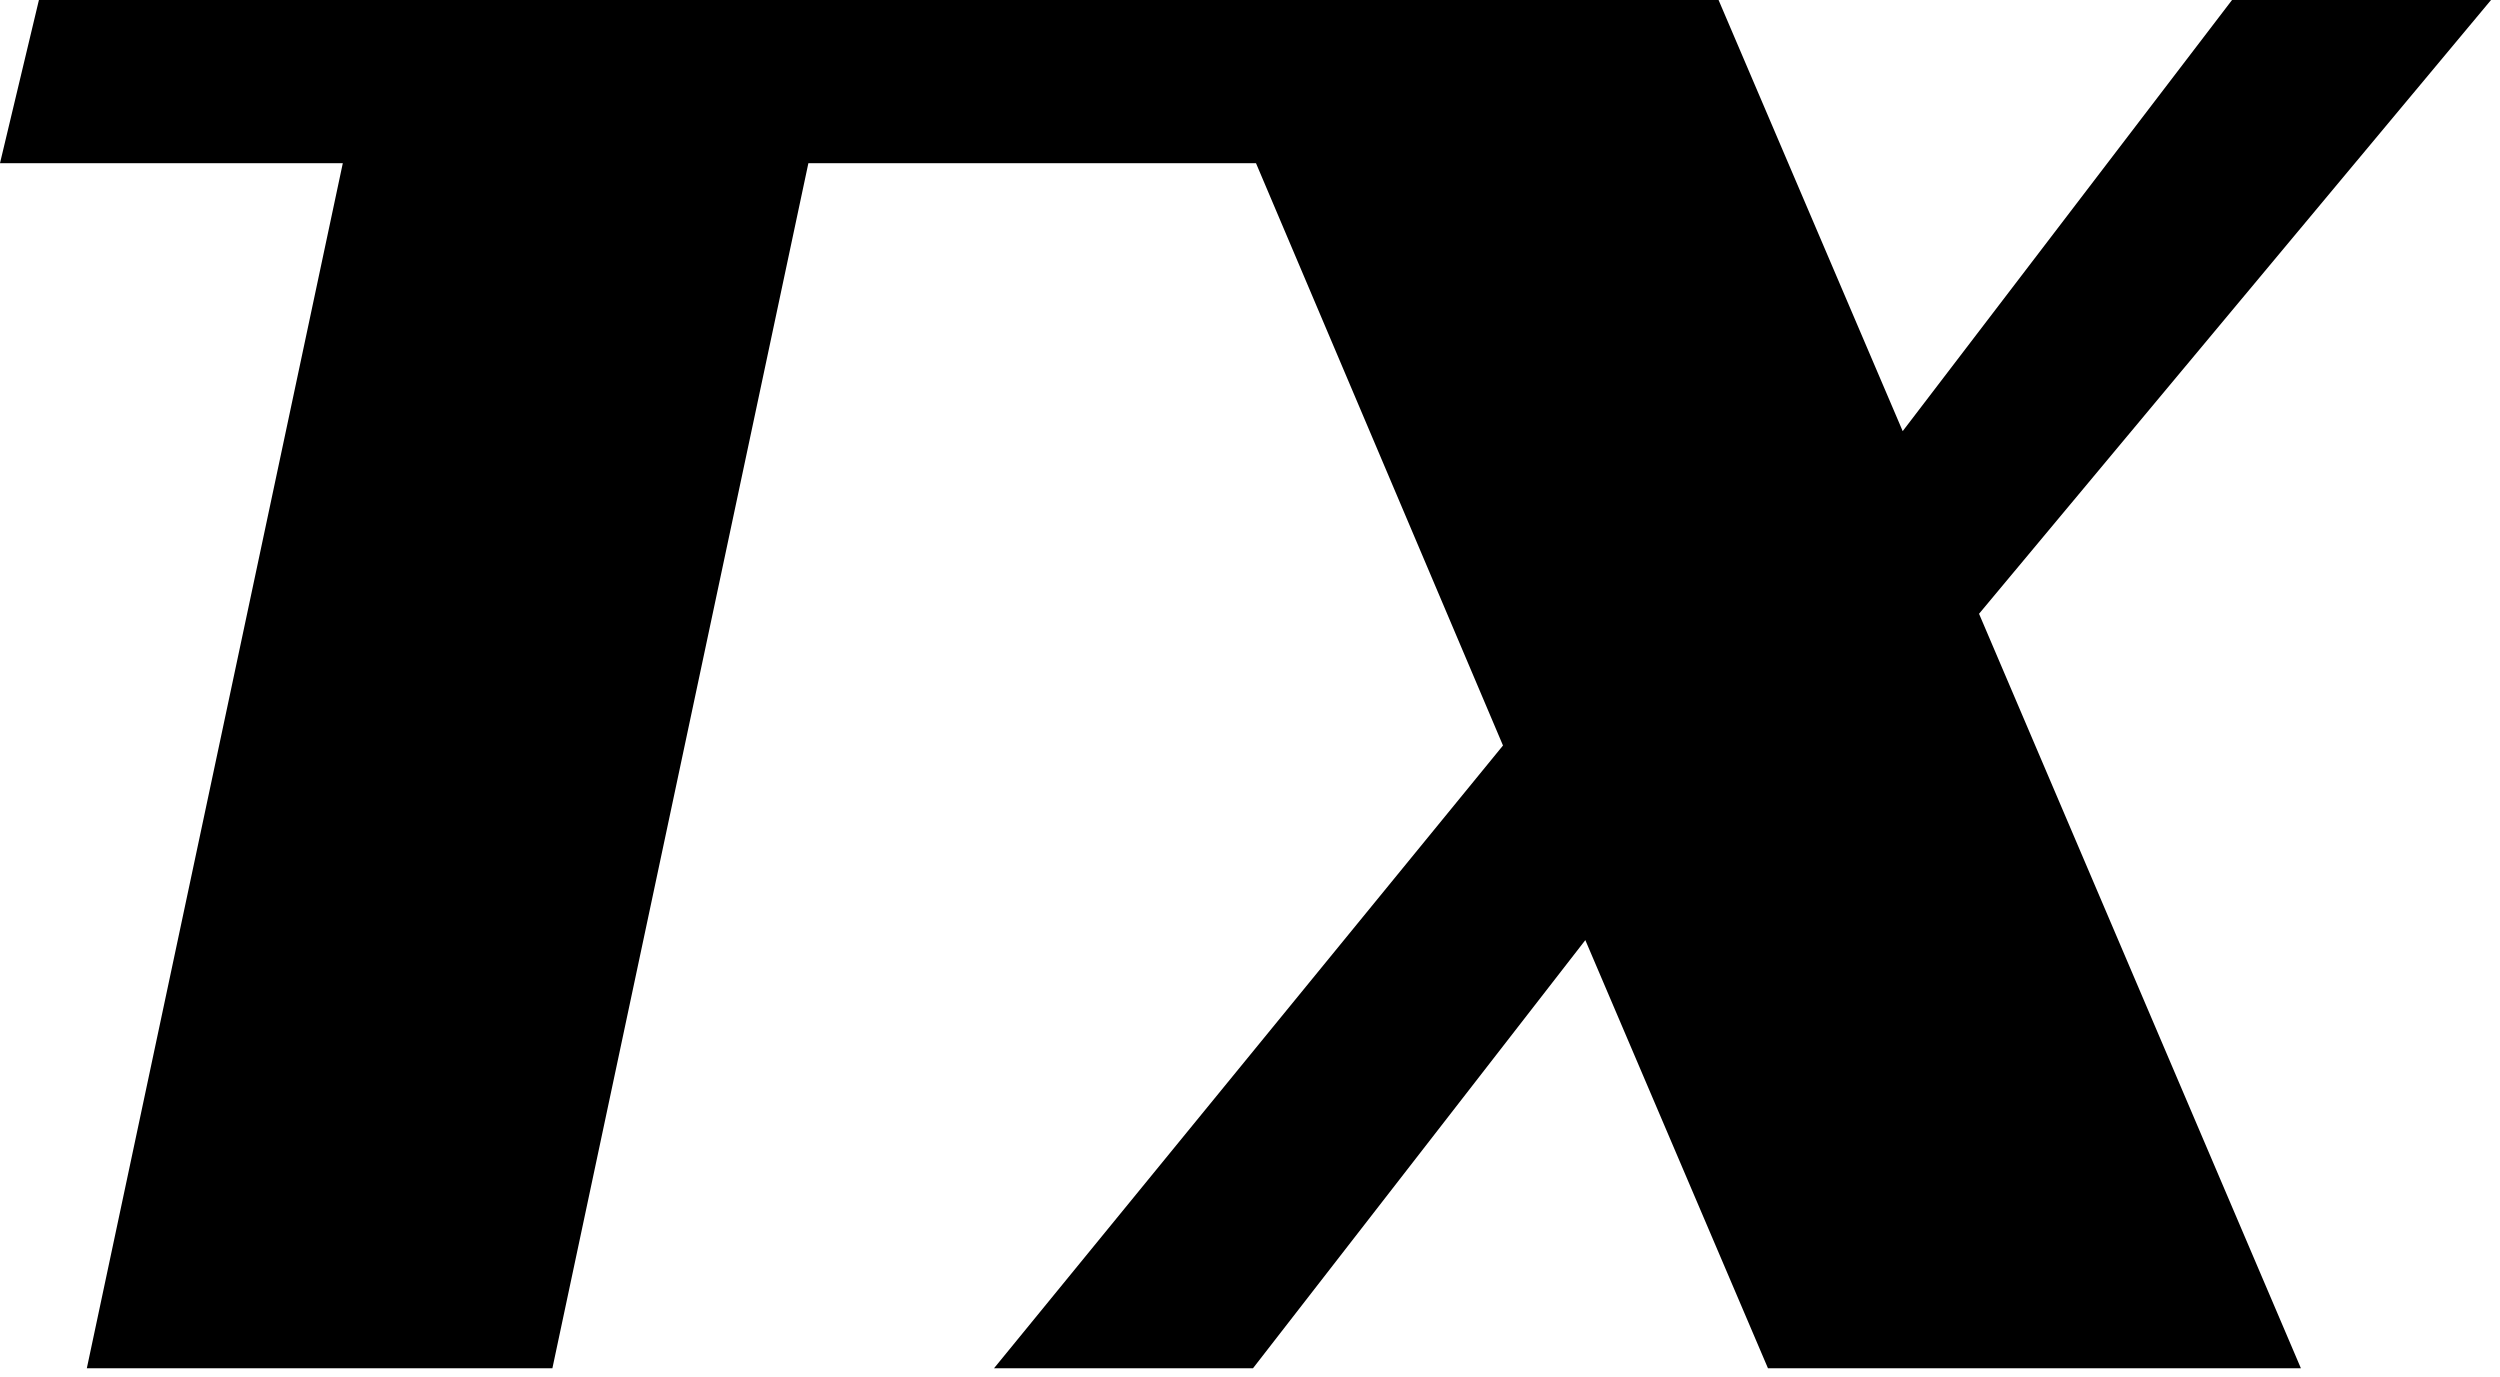 <svg version="1.1" id="Layer_1" xmlns="http://www.w3.org/2000/svg" xmlns:xlink="http://www.w3.org/1999/xlink" x="0px" y="0px"
	 viewBox="0 0 167 92" style="enable-background:new 0 0 167 92;" xml:space="preserve">
<polygon points="166.4,0 149.1,0 127.1,28.8 114.8,0 79.6,0 79.3,0 2.6,0 0,10.9 22.9,10.9 5.8,91.4 36.9,91.4 54,10.9 83.9,10.9 
	100.4,49.8 66.4,91.4 83.7,91.4 105.9,62.8 118.1,91.4 153.7,91.4 132.2,41 "/>
</svg>
